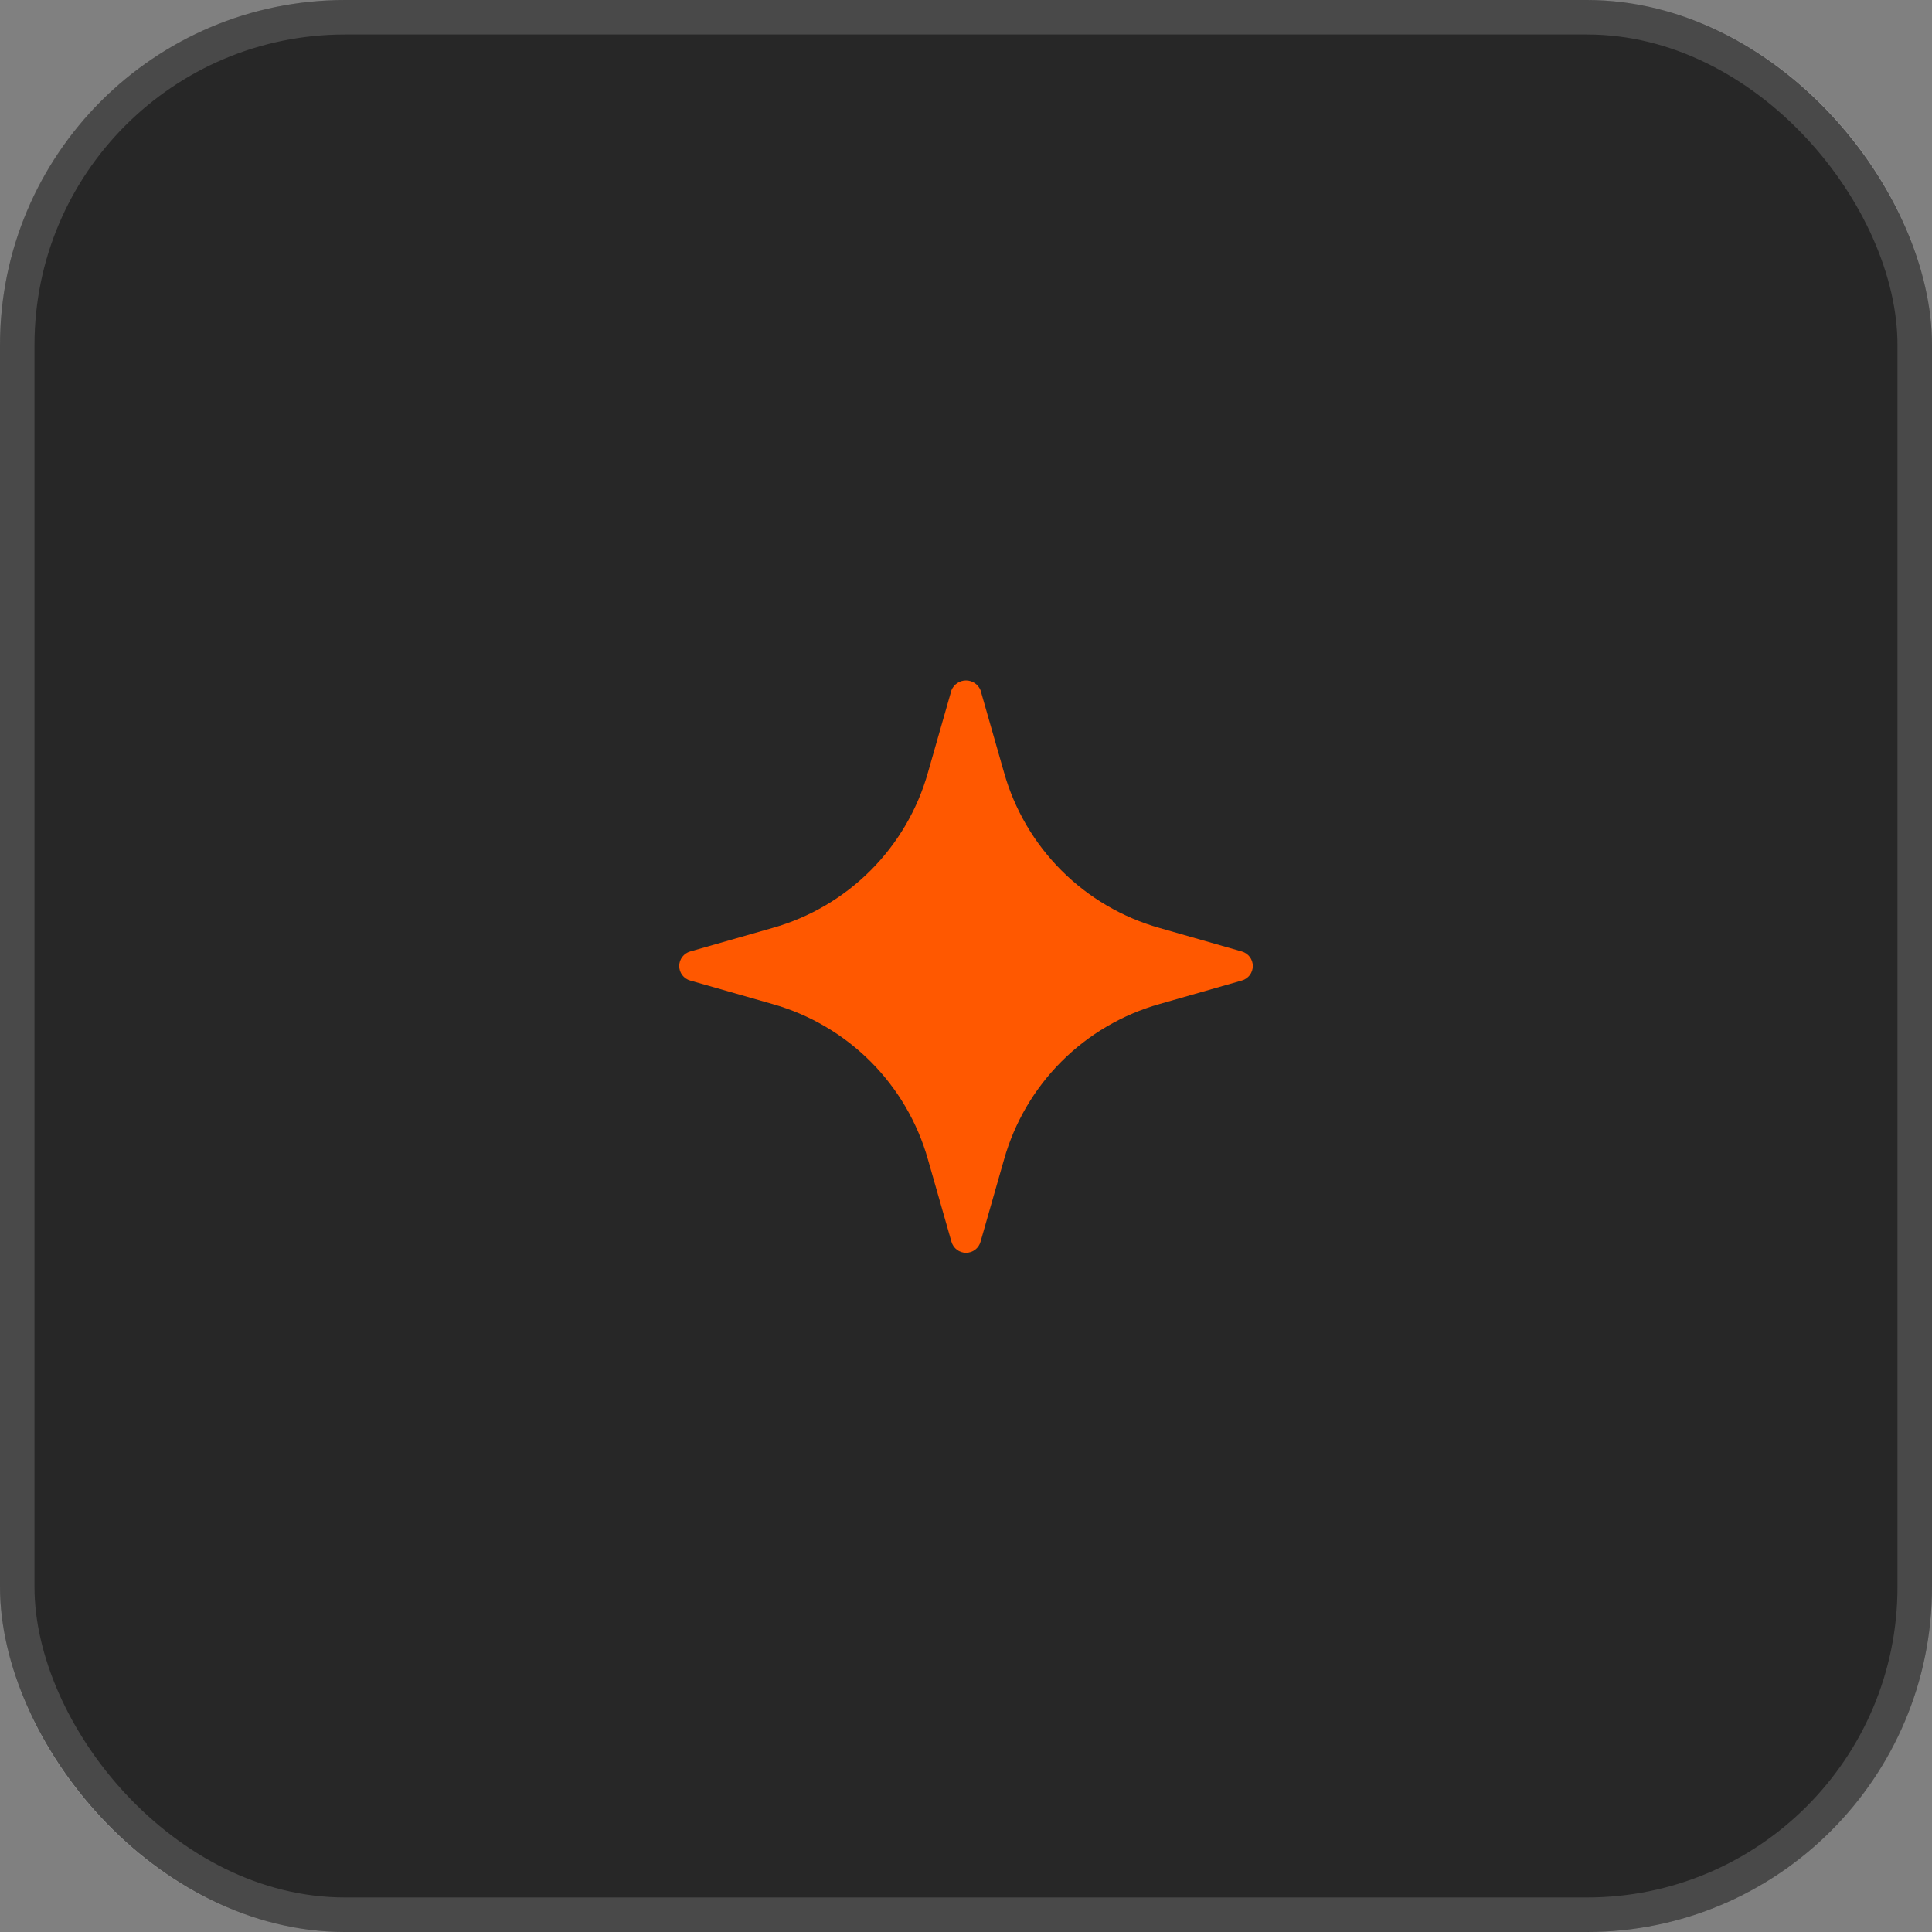 <?xml version="1.0" encoding="utf-8"?>
<svg xmlns="http://www.w3.org/2000/svg" fill="none" height="100%" overflow="visible" preserveAspectRatio="none" style="display: block;" viewBox="0 0 64 64" width="100%">
<rect x="0" y="0" width="64" height="64" fill="#808080" stroke="none"/>
<g id="Frame 47377">
<rect fill="#272727" height="64" rx="11.429" width="64"/>
<rect height="62.857" rx="10.857" stroke="white" stroke-opacity="0.16" stroke-width="1.143" width="62.857" x="0.571" y="0.571"/>
<g id="fi_8369316">
<path d="M41.137 31.519L38.411 30.74C37.184 30.394 36.065 29.739 35.163 28.837C34.262 27.935 33.606 26.817 33.26 25.589L32.481 22.863C32.442 22.768 32.375 22.686 32.29 22.629C32.204 22.571 32.103 22.541 32 22.541C31.897 22.541 31.796 22.571 31.711 22.629C31.625 22.686 31.558 22.768 31.519 22.863L30.74 25.589C30.394 26.817 29.739 27.935 28.837 28.837C27.935 29.739 26.817 30.394 25.589 30.74L22.863 31.519C22.759 31.549 22.666 31.612 22.601 31.699C22.535 31.786 22.5 31.891 22.5 32C22.5 32.109 22.535 32.215 22.601 32.302C22.666 32.388 22.759 32.452 22.863 32.481L25.589 33.26C26.817 33.606 27.935 34.262 28.837 35.163C29.739 36.065 30.394 37.184 30.74 38.411L31.519 41.137C31.549 41.242 31.612 41.334 31.699 41.4C31.786 41.465 31.891 41.501 32 41.501C32.109 41.501 32.215 41.465 32.302 41.4C32.389 41.334 32.452 41.242 32.481 41.137L33.26 38.411C33.606 37.184 34.262 36.065 35.163 35.163C36.065 34.262 37.184 33.606 38.411 33.26L41.137 32.481C41.242 32.452 41.334 32.388 41.4 32.302C41.465 32.215 41.501 32.109 41.501 32C41.501 31.891 41.465 31.786 41.4 31.699C41.334 31.612 41.242 31.549 41.137 31.519Z" fill="#FF5800" id="sparkle"/>
</g>
</g>
</svg>